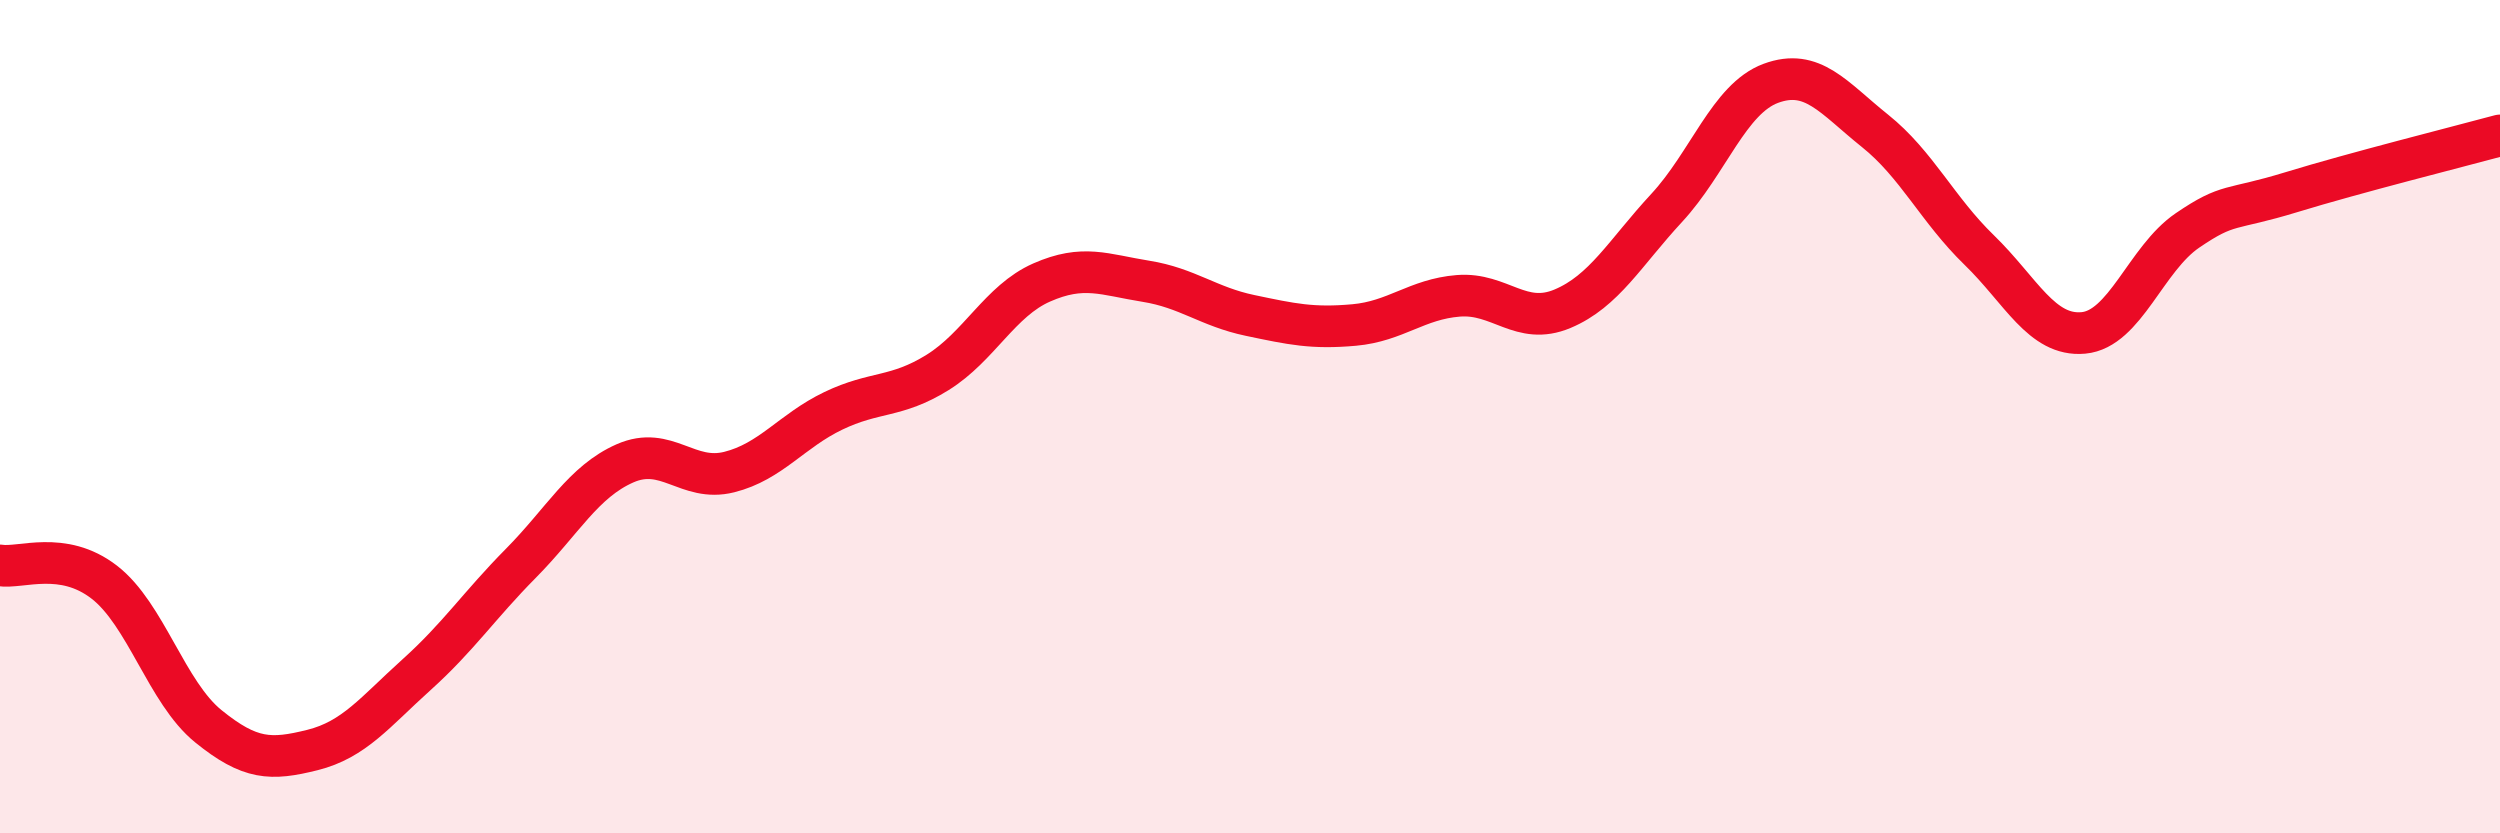 
    <svg width="60" height="20" viewBox="0 0 60 20" xmlns="http://www.w3.org/2000/svg">
      <path
        d="M 0,13.57 C 0.5,13.65 1.5,13.2 2.5,13.97 C 3.5,14.74 4,16.62 5,17.43 C 6,18.24 6.5,18.25 7.5,18 C 8.5,17.75 9,17.09 10,16.19 C 11,15.29 11.5,14.53 12.5,13.52 C 13.5,12.51 14,11.56 15,11.12 C 16,10.68 16.5,11.58 17.5,11.33 C 18.5,11.08 19,10.34 20,9.86 C 21,9.38 21.5,9.56 22.5,8.94 C 23.5,8.32 24,7.22 25,6.78 C 26,6.34 26.5,6.59 27.5,6.75 C 28.5,6.91 29,7.36 30,7.57 C 31,7.78 31.5,7.89 32.5,7.8 C 33.5,7.71 34,7.18 35,7.1 C 36,7.02 36.5,7.83 37.5,7.41 C 38.5,6.99 39,6.07 40,4.99 C 41,3.91 41.5,2.37 42.5,2 C 43.5,1.63 44,2.34 45,3.14 C 46,3.94 46.5,5.03 47.5,6 C 48.5,6.97 49,8.08 50,7.99 C 51,7.9 51.5,6.21 52.5,5.53 C 53.5,4.85 53.5,5.07 55,4.61 C 56.5,4.15 59,3.52 60,3.25L60 20L0 20Z"
        fill="#EB0A25"
        opacity="0.1"
        stroke-linecap="round"
        stroke-linejoin="round"
      />
      <path
        d="M 0,13.57 C 0.5,13.65 1.5,13.2 2.5,13.97 C 3.5,14.74 4,16.62 5,17.43 C 6,18.24 6.5,18.25 7.5,18 C 8.5,17.75 9,17.09 10,16.19 C 11,15.29 11.5,14.53 12.5,13.52 C 13.5,12.51 14,11.56 15,11.12 C 16,10.68 16.5,11.58 17.5,11.33 C 18.5,11.08 19,10.34 20,9.86 C 21,9.38 21.5,9.56 22.5,8.94 C 23.5,8.32 24,7.22 25,6.78 C 26,6.34 26.5,6.59 27.5,6.75 C 28.5,6.91 29,7.36 30,7.57 C 31,7.78 31.5,7.89 32.5,7.8 C 33.5,7.71 34,7.18 35,7.1 C 36,7.02 36.5,7.83 37.5,7.41 C 38.5,6.99 39,6.07 40,4.99 C 41,3.91 41.5,2.37 42.5,2 C 43.5,1.63 44,2.34 45,3.14 C 46,3.94 46.5,5.03 47.5,6 C 48.5,6.97 49,8.08 50,7.99 C 51,7.9 51.5,6.21 52.5,5.53 C 53.5,4.85 53.5,5.07 55,4.61 C 56.5,4.15 59,3.52 60,3.25"
        stroke="#EB0A25"
        stroke-width="1"
        fill="none"
        stroke-linecap="round"
        stroke-linejoin="round"
      />
    </svg>
  